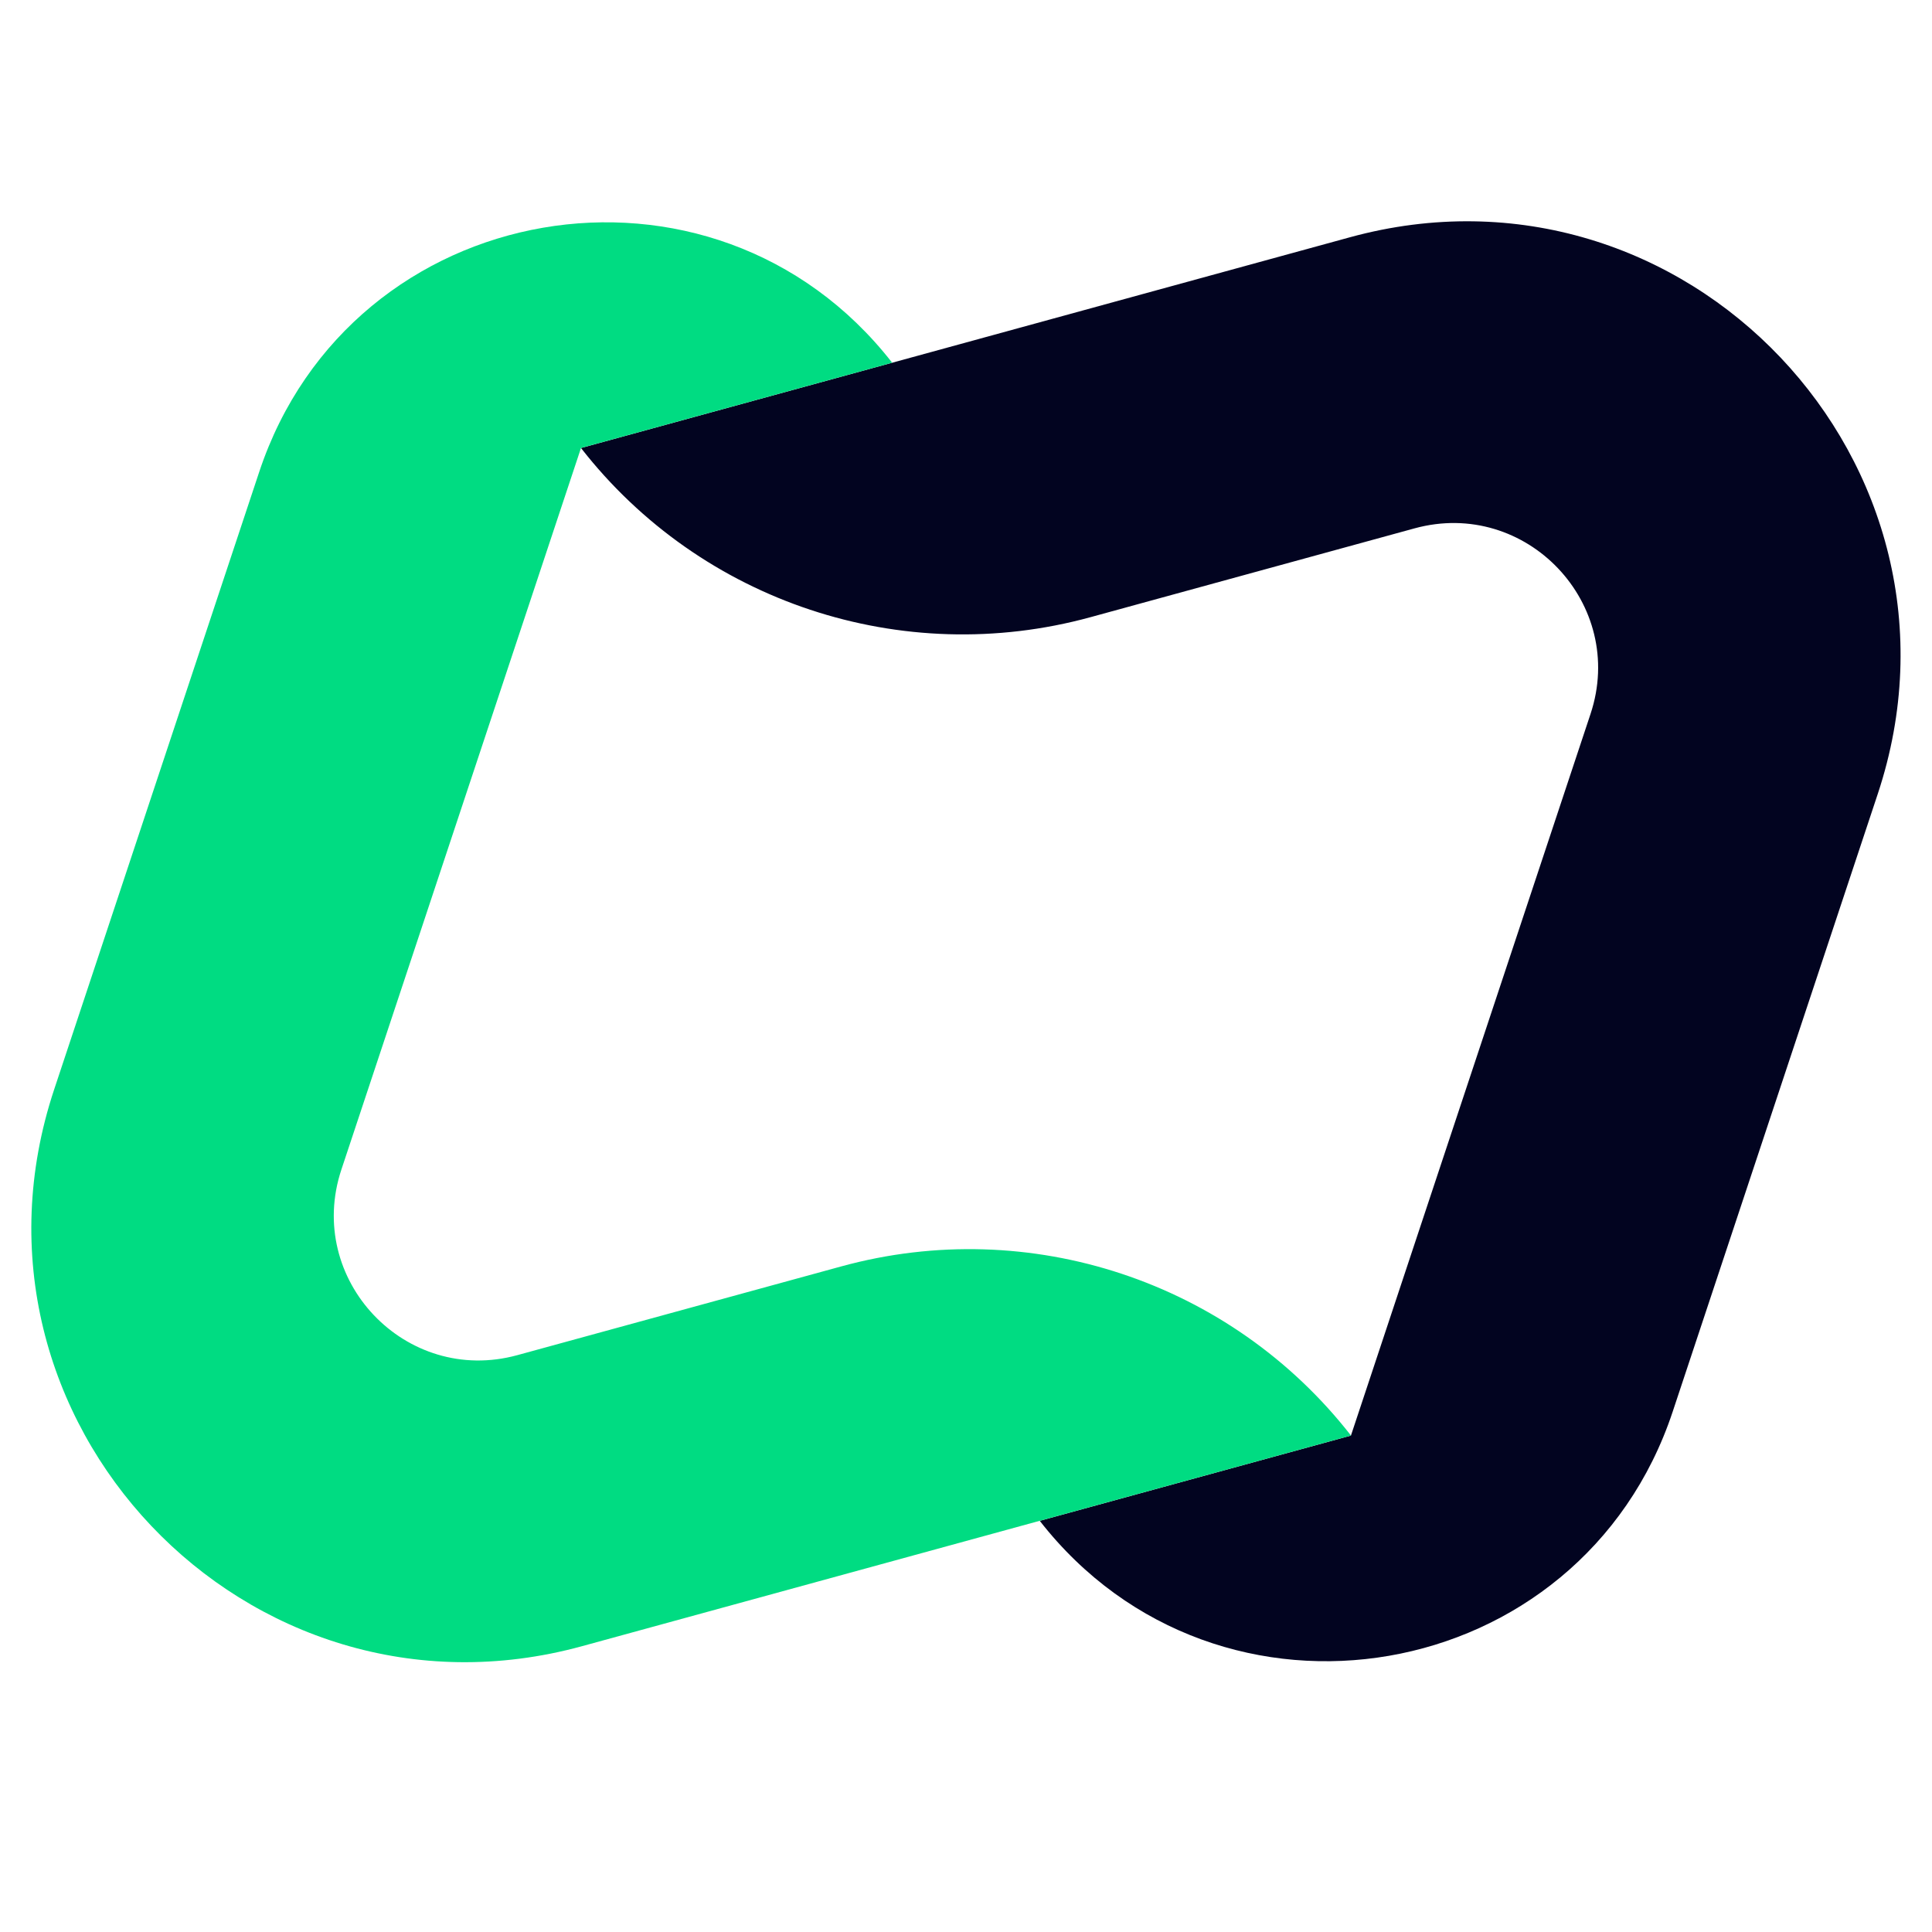 <svg xmlns="http://www.w3.org/2000/svg" width="32" height="32" viewBox="90 83 195 195">
  <path fill="#020420" d="M 279.523 163.141 L 258.828 225.48 C 249.574 253.348 213 259.656 194.945 236.5 L 226.352 227.895 L 250.535 155.059 C 254.219 143.965 244.051 133.238 232.773 136.328 L 200.066 145.293 C 181.051 150.504 160.766 143.77 148.641 128.219 L 226.246 106.949 C 260.074 97.684 290.578 129.855 279.523 163.141 Z"/>
  <path fill="#00dc82" d="M 148.641 128.215 L 124.457 201.047 C 120.773 212.145 130.941 222.871 142.219 219.777 L 174.926 210.816 C 193.945 205.605 214.234 212.344 226.355 227.891 L 148.746 249.152 C 114.918 258.422 84.414 226.25 95.465 192.965 L 116.164 130.629 C 125.418 102.762 161.992 96.453 180.047 119.609 Z"/>
</svg>
